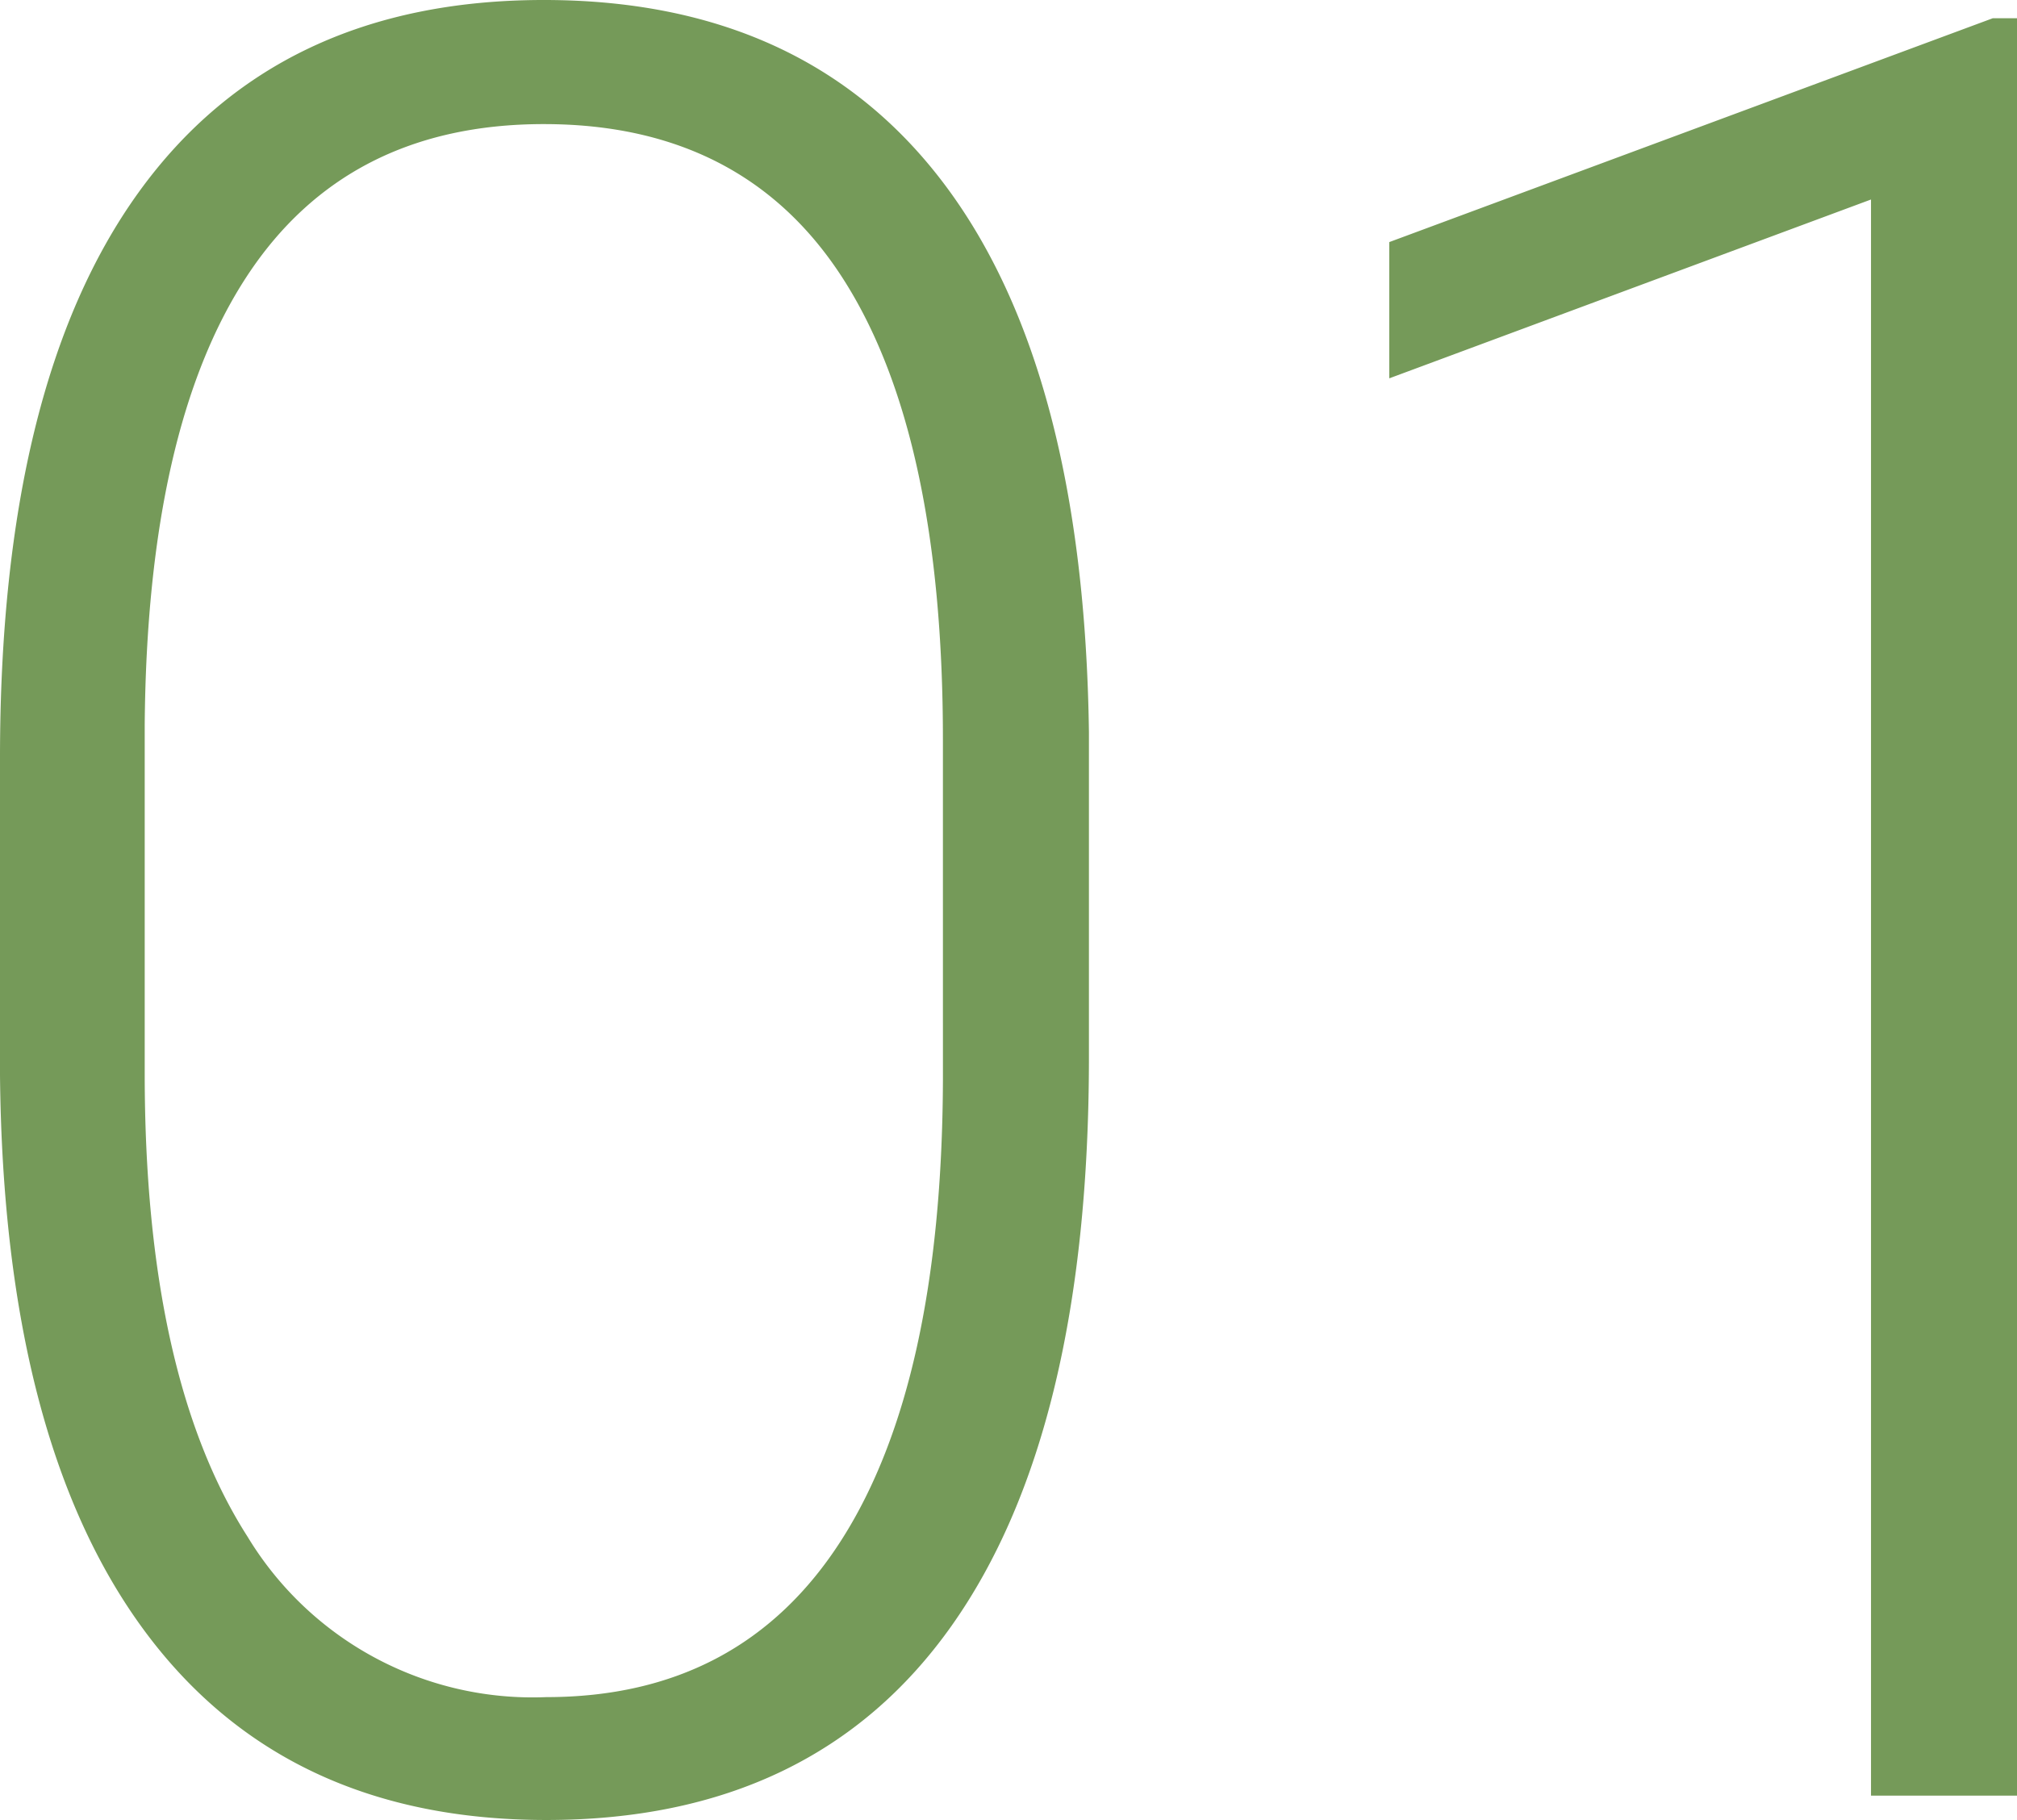 <svg xmlns="http://www.w3.org/2000/svg" width="97.137" height="87.656" viewBox="0 0 97.137 87.656">
  <path id="パス_843149" data-name="パス 843149" d="M59.473-35.566q0,18.047-6.621,27.393T33.34,1.172Q20.684,1.172,13.945-8T7.031-34.687V-49.98q0-17.988,6.68-27.246t19.512-9.258q12.656,0,19.336,8.936t6.914,26.338ZM52.441-50.859q0-14.648-4.775-22.148t-14.443-7.5q-9.492,0-14.3,7.324T14-51.562V-34.8q0,14.59,4.951,22.324A16.043,16.043,0,0,0,33.34-4.746q9.375,0,14.209-7.559t4.893-22.148ZM104.168,0H97.137V-76.875l-23.2,8.613v-6.562L103-85.605h1.172Z" transform="translate(-7.031 86.484)" fill="#759a59"/>
</svg>
